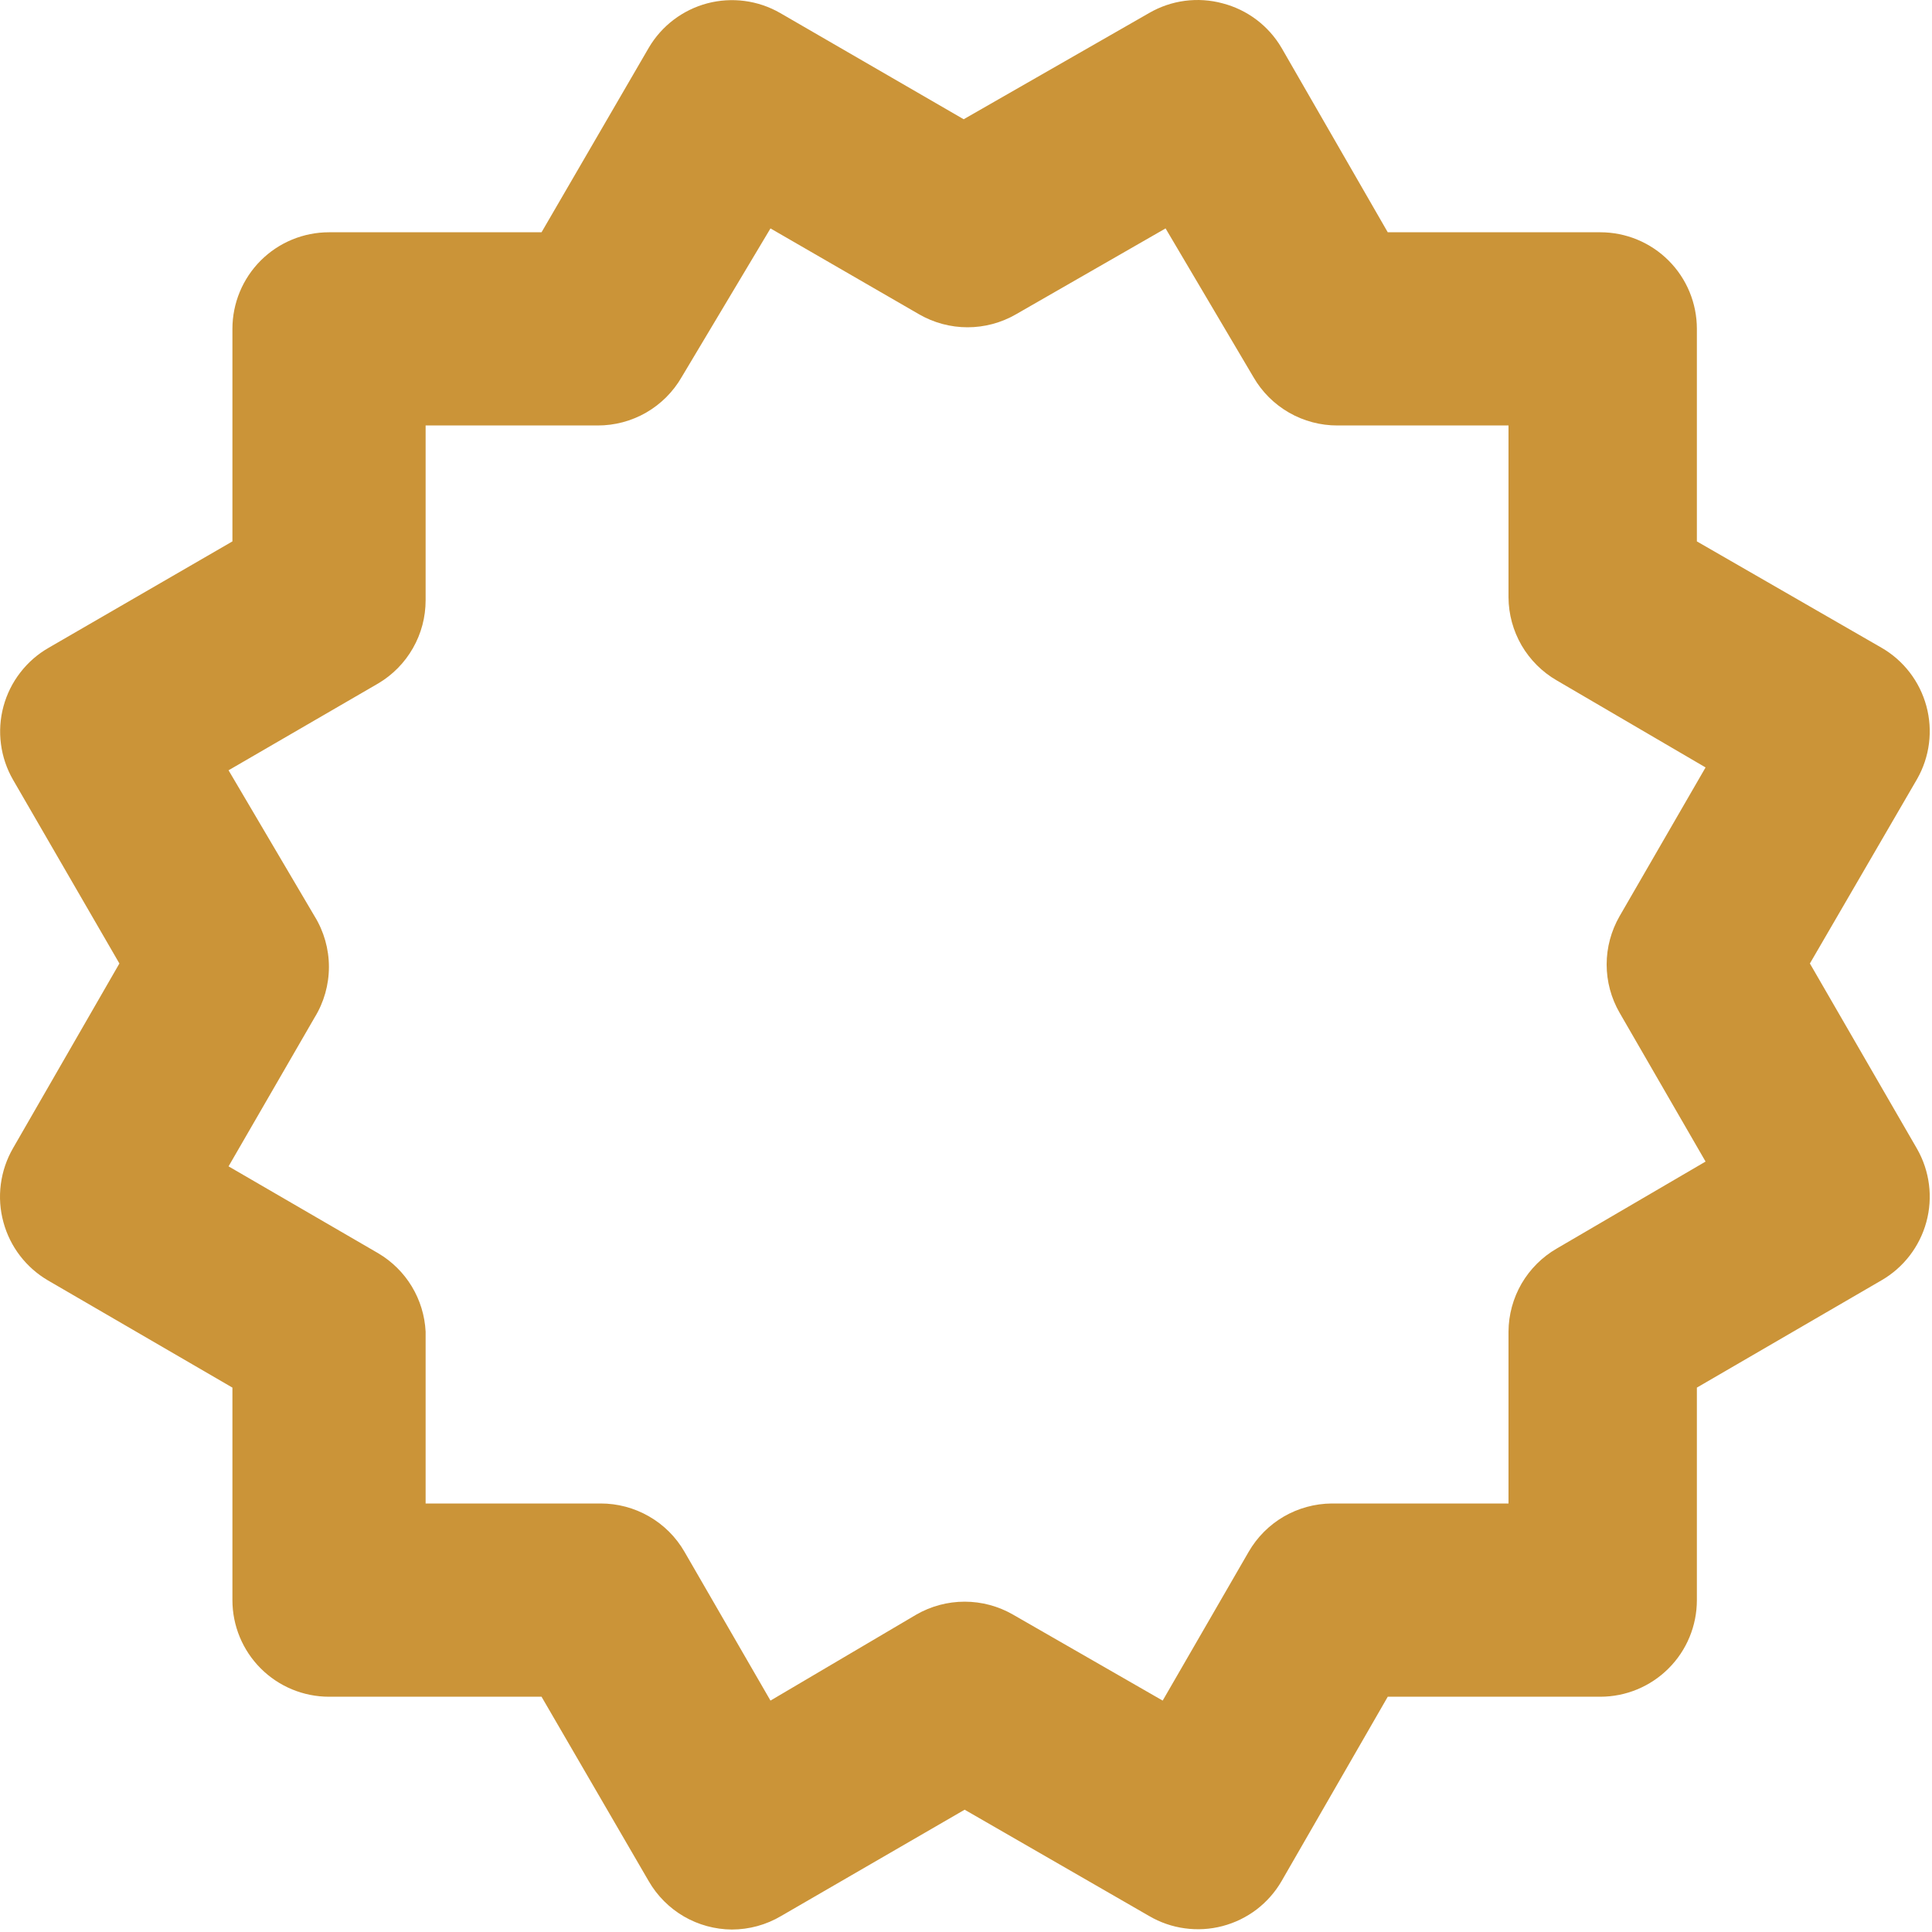 <svg preserveAspectRatio="none" width="100%" height="100%" overflow="visible" style="display: block;" viewBox="0 0 40 40" fill="none" xmlns="http://www.w3.org/2000/svg">
<path id="icon" d="M0.072 25.308C0.21 25.814 0.54 26.244 0.992 26.509L4.812 28.729V33.129C4.812 33.659 5.023 34.168 5.398 34.543C5.773 34.918 6.282 35.129 6.812 35.129H11.212L13.432 38.949C13.607 39.251 13.857 39.502 14.159 39.678C14.461 39.853 14.803 39.946 15.152 39.949C15.511 39.948 15.864 39.852 16.172 39.669L19.972 37.468L23.792 39.669C24.019 39.802 24.27 39.889 24.531 39.924C24.792 39.96 25.057 39.944 25.312 39.877C25.566 39.81 25.805 39.694 26.015 39.535C26.224 39.375 26.4 39.176 26.532 38.949L28.732 35.129H33.132C33.663 35.129 34.171 34.918 34.546 34.543C34.922 34.168 35.132 33.659 35.132 33.129V28.729L38.952 26.509C39.41 26.245 39.744 25.811 39.883 25.301C40.022 24.791 39.953 24.248 39.692 23.788L37.472 19.948L39.692 16.128C39.953 15.669 40.022 15.126 39.883 14.616C39.744 14.106 39.41 13.672 38.952 13.409L35.132 11.209V6.809C35.132 6.278 34.922 5.769 34.546 5.394C34.171 5.019 33.663 4.809 33.132 4.809H28.732L26.532 0.989C26.263 0.532 25.825 0.202 25.312 0.069C25.058 0 24.793 -0.017 24.532 0.017C24.271 0.051 24.02 0.137 23.792 0.269L19.952 2.469L16.152 0.269C15.695 0.006 15.153 -0.065 14.644 0.069C14.135 0.204 13.699 0.534 13.432 0.989L11.212 4.809H6.812C6.282 4.809 5.773 5.019 5.398 5.394C5.023 5.769 4.812 6.278 4.812 6.809V11.209L1.012 13.409C0.783 13.539 0.582 13.714 0.421 13.923C0.259 14.131 0.141 14.37 0.072 14.624C0.003 14.879 -0.015 15.145 0.02 15.406C0.054 15.668 0.14 15.92 0.272 16.148L2.472 19.948L0.272 23.768C0.138 23.999 0.051 24.254 0.017 24.518C-0.018 24.783 0.001 25.052 0.072 25.308ZM6.512 18.968L4.732 15.948L7.832 14.149C8.131 13.972 8.378 13.72 8.55 13.418C8.722 13.117 8.812 12.776 8.812 12.428V8.809H12.372C12.725 8.81 13.071 8.718 13.377 8.543C13.682 8.367 13.936 8.114 14.112 7.809L15.952 4.729L19.032 6.509C19.336 6.684 19.681 6.776 20.032 6.776C20.383 6.776 20.728 6.684 21.032 6.509L24.132 4.729L25.952 7.809C26.128 8.114 26.382 8.367 26.688 8.543C26.993 8.718 27.34 8.81 27.692 8.809H31.232V12.368C31.234 12.717 31.328 13.06 31.503 13.362C31.679 13.663 31.93 13.914 32.232 14.088L35.312 15.889L33.532 18.968C33.357 19.273 33.264 19.617 33.264 19.968C33.264 20.32 33.357 20.665 33.532 20.968L35.312 24.049L32.232 25.849C31.93 26.023 31.679 26.274 31.503 26.575C31.328 26.877 31.234 27.22 31.232 27.569V31.128H27.572C27.223 31.131 26.881 31.224 26.579 31.399C26.277 31.575 26.027 31.826 25.852 32.129L24.072 35.209L20.972 33.428C20.668 33.253 20.323 33.161 19.972 33.161C19.621 33.161 19.276 33.253 18.972 33.428L15.952 35.209L14.172 32.129C13.996 31.823 13.742 31.57 13.437 31.395C13.131 31.219 12.785 31.127 12.432 31.128H8.812V27.569C8.795 27.239 8.697 26.918 8.526 26.635C8.355 26.352 8.117 26.117 7.832 25.948L4.732 24.148L6.512 21.069C6.707 20.753 6.81 20.389 6.81 20.018C6.81 19.648 6.707 19.284 6.512 18.968Z" fill="#CB9438"/>
</svg>
